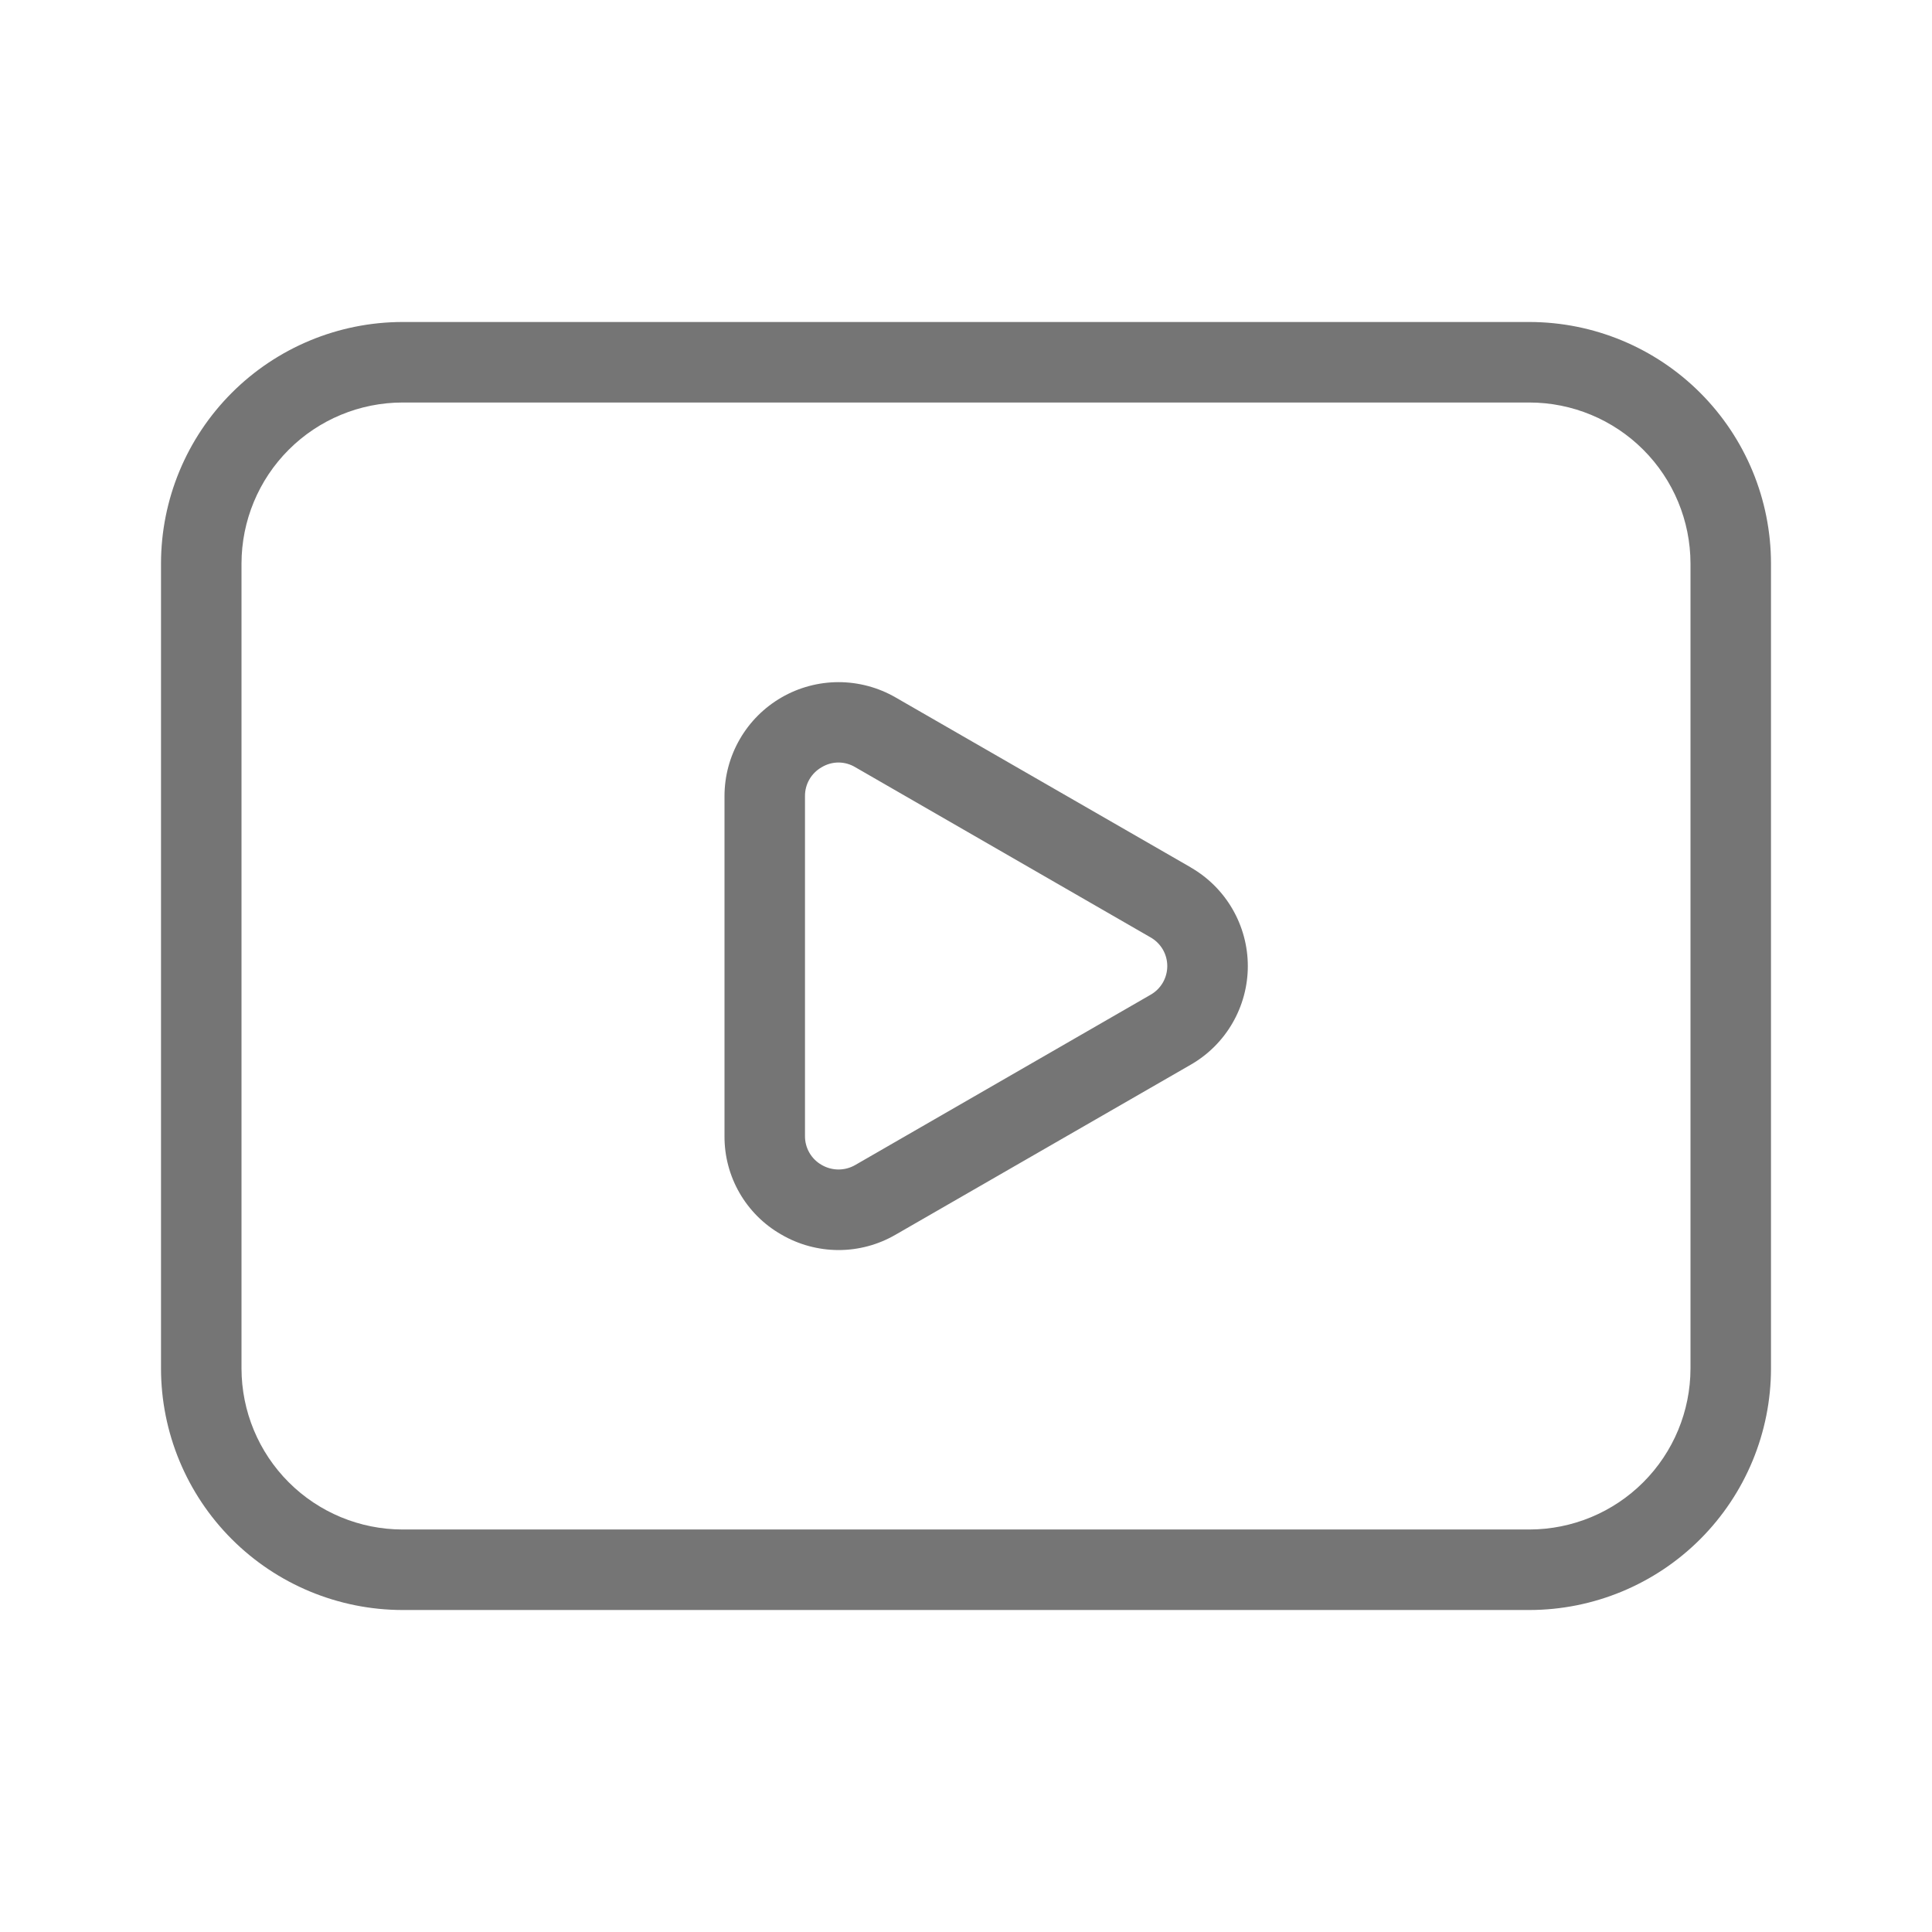 <?xml version="1.0" encoding="UTF-8"?> <svg xmlns="http://www.w3.org/2000/svg" width="77" height="77" viewBox="0 0 77 77" fill="none"> <path d="M47.458 34.57L35.69 27.794C34.998 27.396 34.215 27.187 33.418 27.187C32.62 27.188 31.837 27.398 31.147 27.797C30.457 28.196 29.883 28.769 29.485 29.46C29.086 30.15 28.875 30.933 28.875 31.73V45.276C28.865 46.899 29.732 48.401 31.14 49.203C31.831 49.606 32.616 49.819 33.416 49.821C34.215 49.822 35.001 49.611 35.693 49.209L47.458 42.433C48.149 42.036 48.723 41.464 49.122 40.773C49.521 40.083 49.732 39.3 49.732 38.503C49.732 37.706 49.521 36.923 49.122 36.233C48.723 35.543 48.149 34.97 47.458 34.573M45.853 39.648L34.092 46.428C33.888 46.547 33.656 46.61 33.42 46.61C33.183 46.61 32.951 46.547 32.747 46.428C32.543 46.312 32.373 46.143 32.257 45.94C32.14 45.736 32.08 45.504 32.083 45.27V31.73C32.081 31.497 32.141 31.266 32.258 31.064C32.375 30.861 32.544 30.694 32.747 30.578C32.95 30.456 33.181 30.39 33.418 30.39C33.654 30.39 33.886 30.456 34.089 30.578L45.853 37.358C46.056 37.472 46.225 37.639 46.343 37.84C46.46 38.041 46.522 38.27 46.522 38.503C46.522 38.736 46.46 38.965 46.343 39.166C46.225 39.367 46.056 39.534 45.853 39.648ZM60.958 12.833H16.042C13.49 12.836 11.043 13.851 9.239 15.655C7.434 17.46 6.419 19.906 6.417 22.458V54.542C6.419 57.093 7.434 59.54 9.239 61.345C11.043 63.149 13.49 64.164 16.042 64.167H60.958C63.51 64.164 65.957 63.149 67.761 61.345C69.566 59.54 70.581 57.093 70.583 54.542V22.458C70.581 19.906 69.566 17.46 67.761 15.655C65.957 13.851 63.51 12.836 60.958 12.833ZM67.375 54.542C67.372 56.243 66.696 57.873 65.493 59.076C64.29 60.279 62.659 60.956 60.958 60.958H16.042C14.341 60.956 12.71 60.279 11.507 59.076C10.304 57.873 9.628 56.243 9.625 54.542V22.458C9.628 20.757 10.304 19.127 11.507 17.924C12.71 16.721 14.341 16.044 16.042 16.042H60.958C62.659 16.044 64.29 16.721 65.493 17.924C66.696 19.127 67.372 20.757 67.375 22.458V54.542Z" fill="#757575"></path> </svg> 